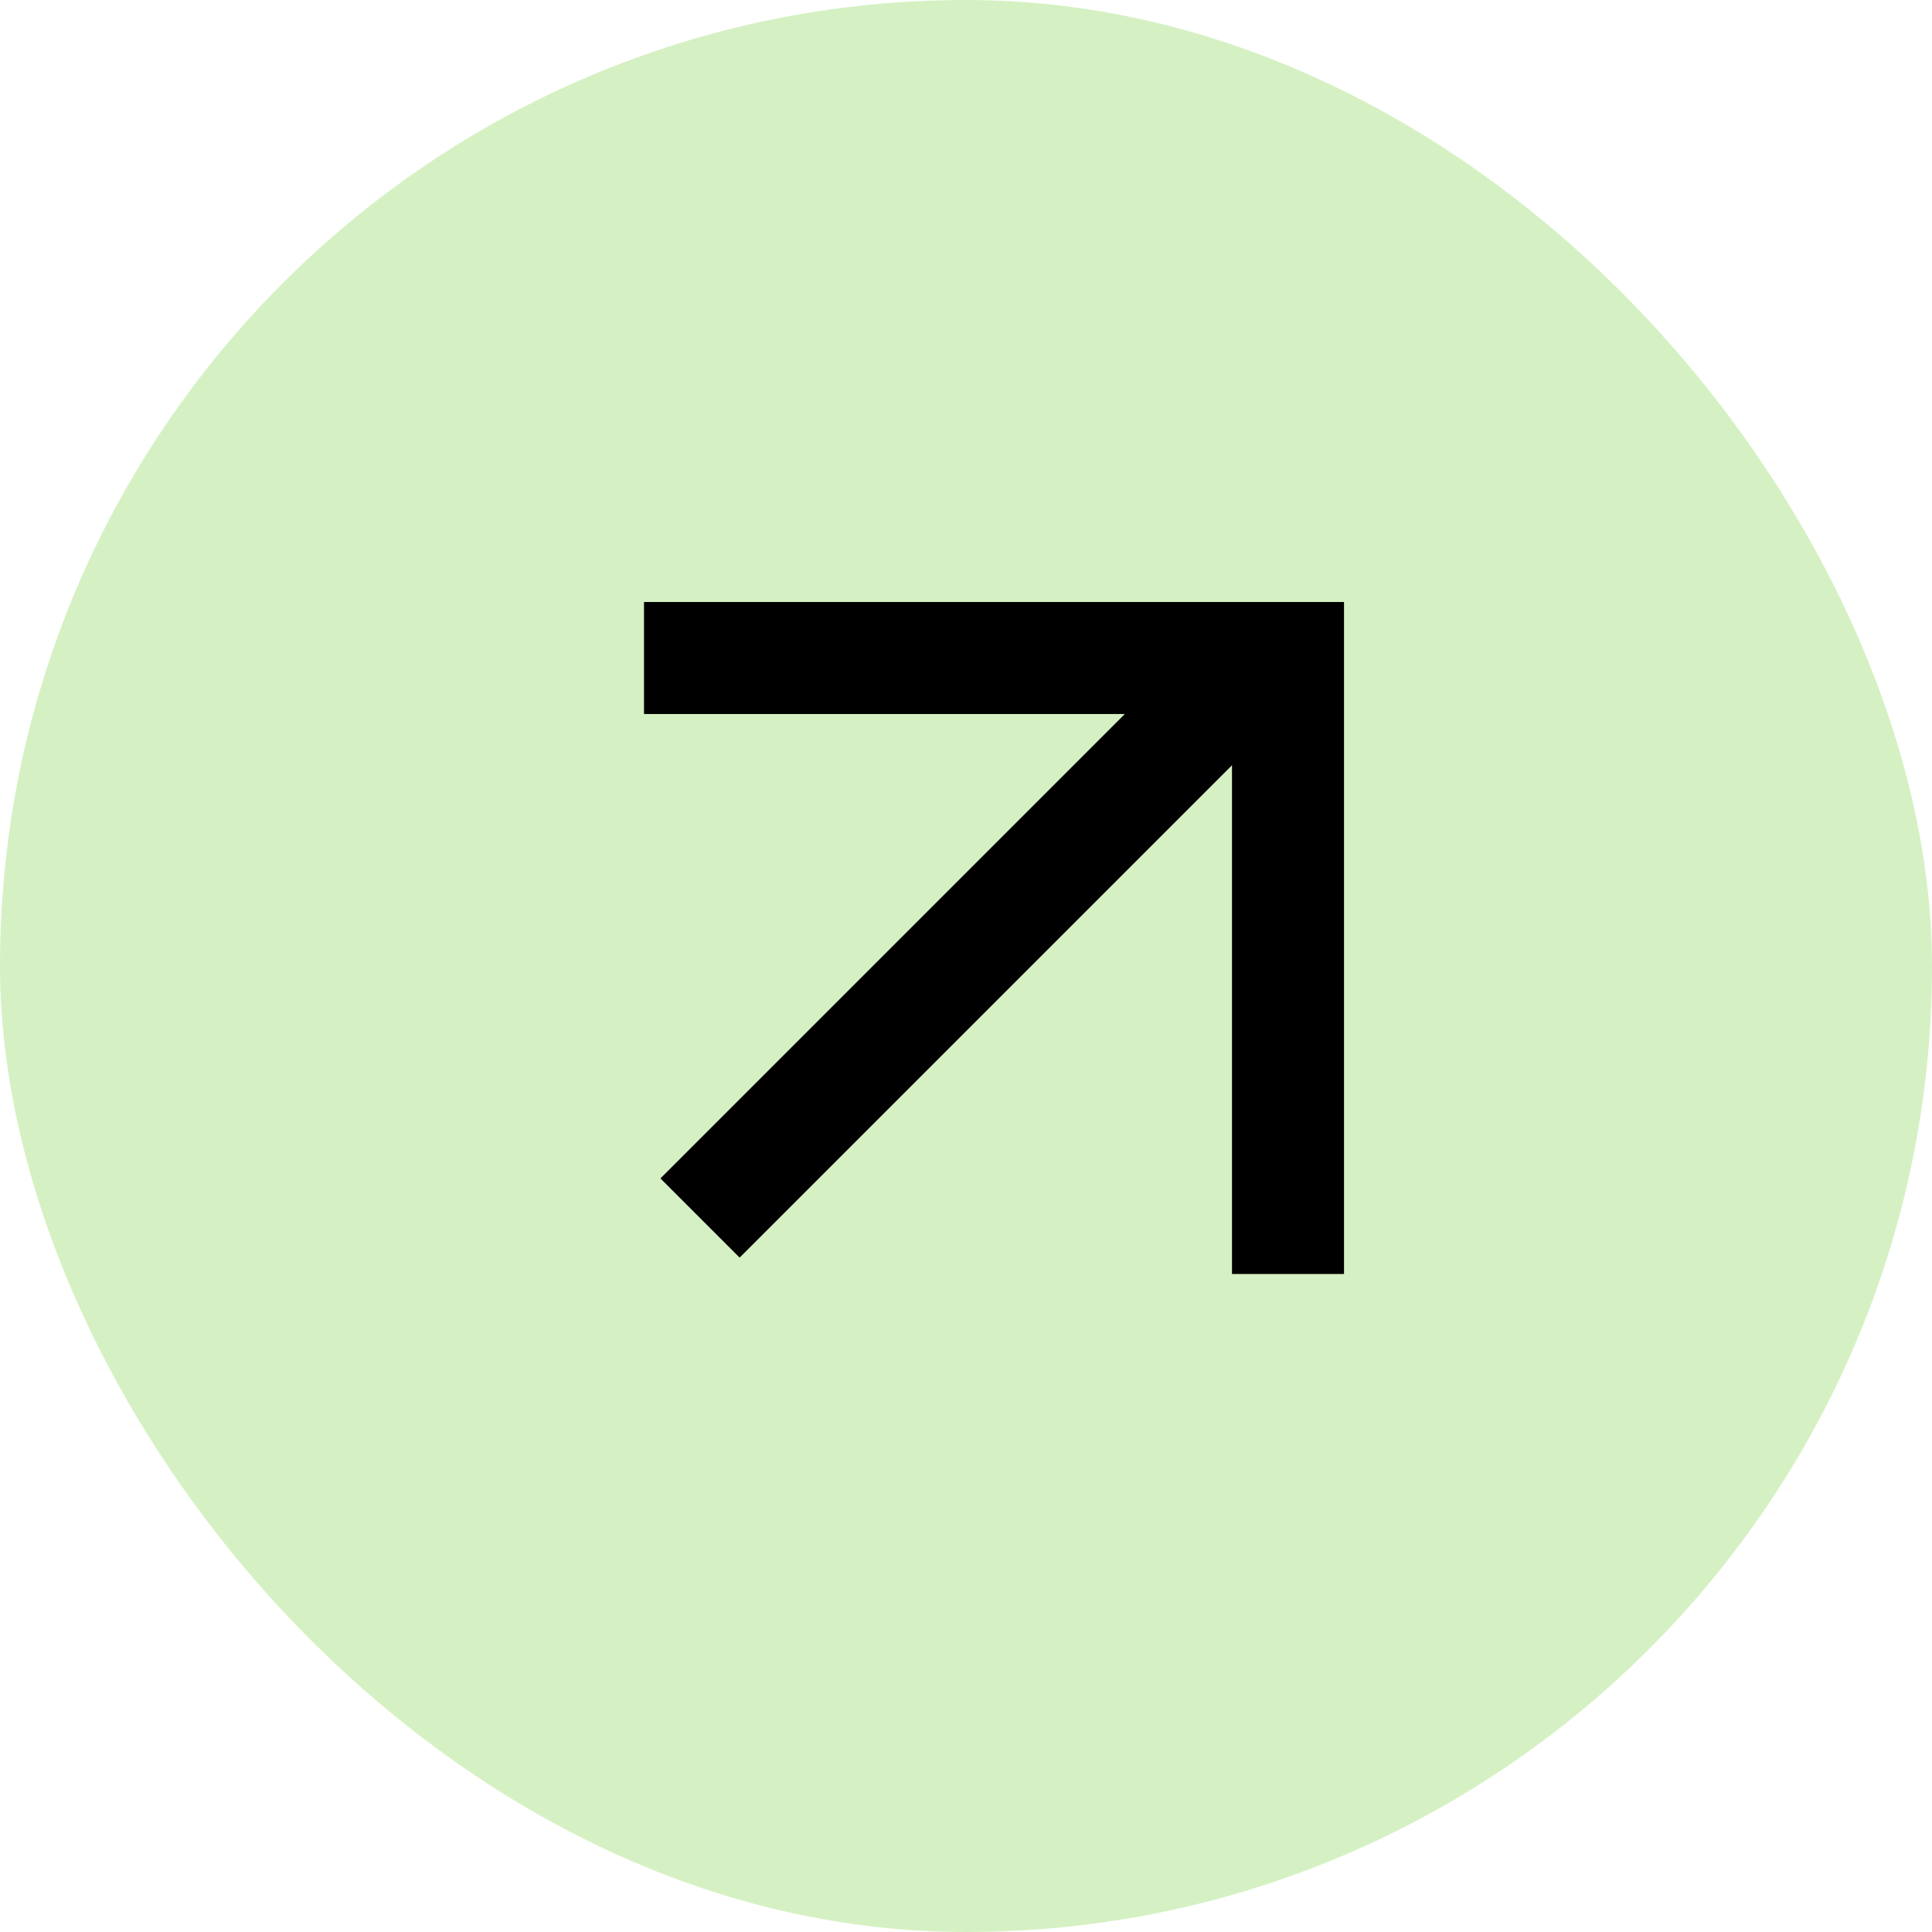 <svg width="48" height="48" viewBox="0 0 48 48" fill="none" xmlns="http://www.w3.org/2000/svg">
<rect width="48" height="48" rx="24" fill="#D5F1C3"/>
<path d="M16 16.348H32V31.652" stroke="black" stroke-width="2.783"/>
<path d="M31.305 16.348L17.392 30.261" stroke="black" stroke-width="2.783"/>
</svg>
